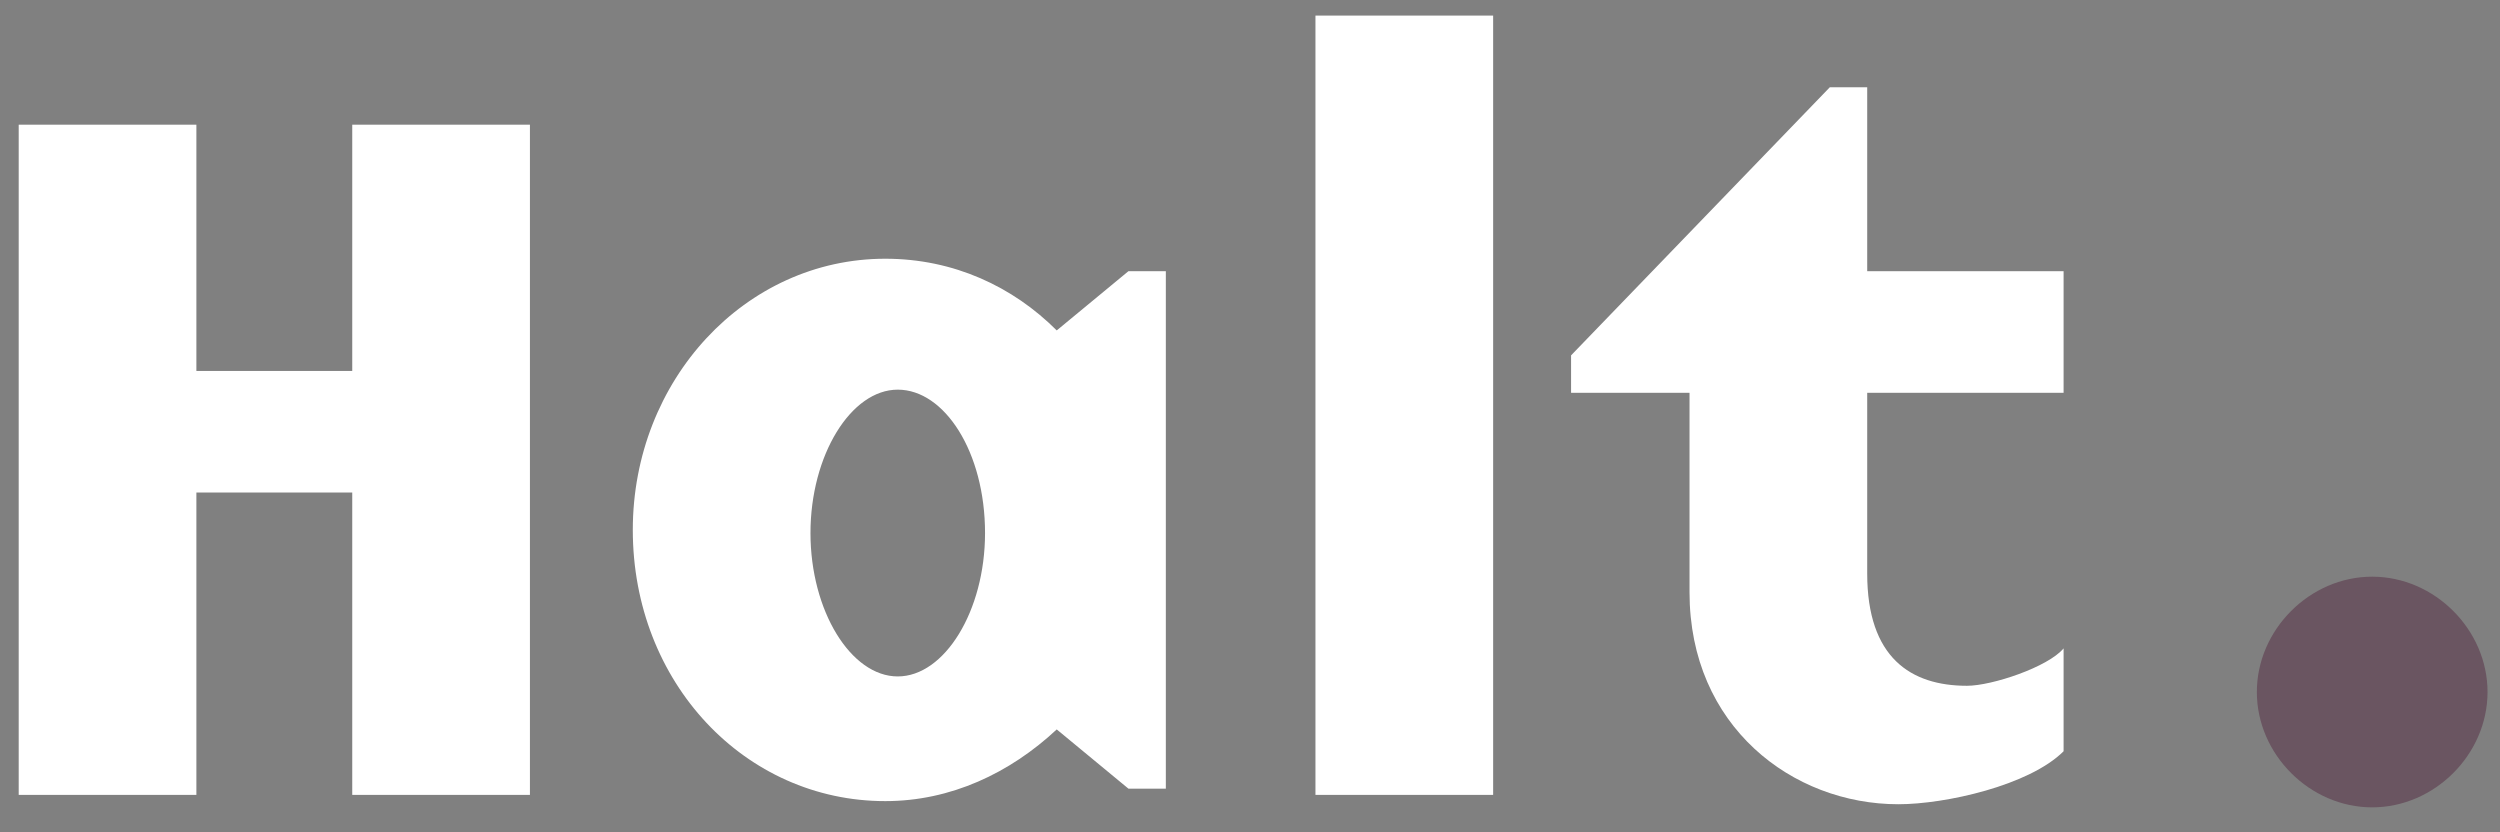 <?xml version="1.0" encoding="UTF-8"?>
<!-- Generator: Adobe Illustrator 27.2.0, SVG Export Plug-In . SVG Version: 6.00 Build 0)  -->
<svg xmlns="http://www.w3.org/2000/svg" xmlns:xlink="http://www.w3.org/1999/xlink" version="1.1" id="Laag_1" x="0px" y="0px" viewBox="0 0 80.2 26.7" style="enable-background:new 0 0 80.2 26.7;" xml:space="preserve">
<rect x="0" y="0" width="80.2" height="26.7" fill="#808080" stroke="none"/>
<style type="text/css">
	.st0{fill:#FFFFFF;}
	.st1{opacity:0.4;fill:#491534;}
</style>
<g>
	<polygon class="st0" points="11.3,4 11.3,11.9 6.3,11.9 6.3,4 0.6,4 0.6,25.5 6.3,25.5 6.3,15.8 11.3,15.8 11.3,25.5 17,25.5 17,4     "></polygon>
	<g>
		<path class="st0" d="M31.6,17.1c0,2.5-1.3,4.6-2.8,4.6c-1.5,0-2.8-2.1-2.8-4.6s1.3-4.6,2.8-4.6C30.3,12.5,31.6,14.5,31.6,17.1     M37.4,25.5V8.7h-1.2l-2.3,1.9c-1.4-1.4-3.3-2.3-5.5-2.3c-4.5,0-8.1,3.9-8.1,8.7c0,4.9,3.6,8.7,8.1,8.7c2.1,0,4-0.9,5.5-2.3    l2.3,1.9H37.4z"></path>
	</g>
	<rect x="42.2" y="0.5" class="st0" width="5.7" height="25"></rect>
	<g>
		<path class="st0" d="M60.9,25.8c-3.4,0-6.7-2.5-6.7-6.8v-6.4h-3.8v-1.2l8.3-8.6h1.2v5.9h6.3v3.9h-6.3v5.8c0,2.7,1.4,3.6,3.2,3.6    c0.8,0,2.6-0.6,3.1-1.2v3.3C65.1,25.2,62.4,25.8,60.9,25.8"></path>
		<path class="st1" d="M76.1,25.9c-2,0-3.7-1.7-3.7-3.7c0-2,1.7-3.7,3.7-3.7c2,0,3.7,1.7,3.7,3.7C79.8,24.2,78.1,25.9,76.1,25.9"></path>
	</g>
</g>
</svg>

